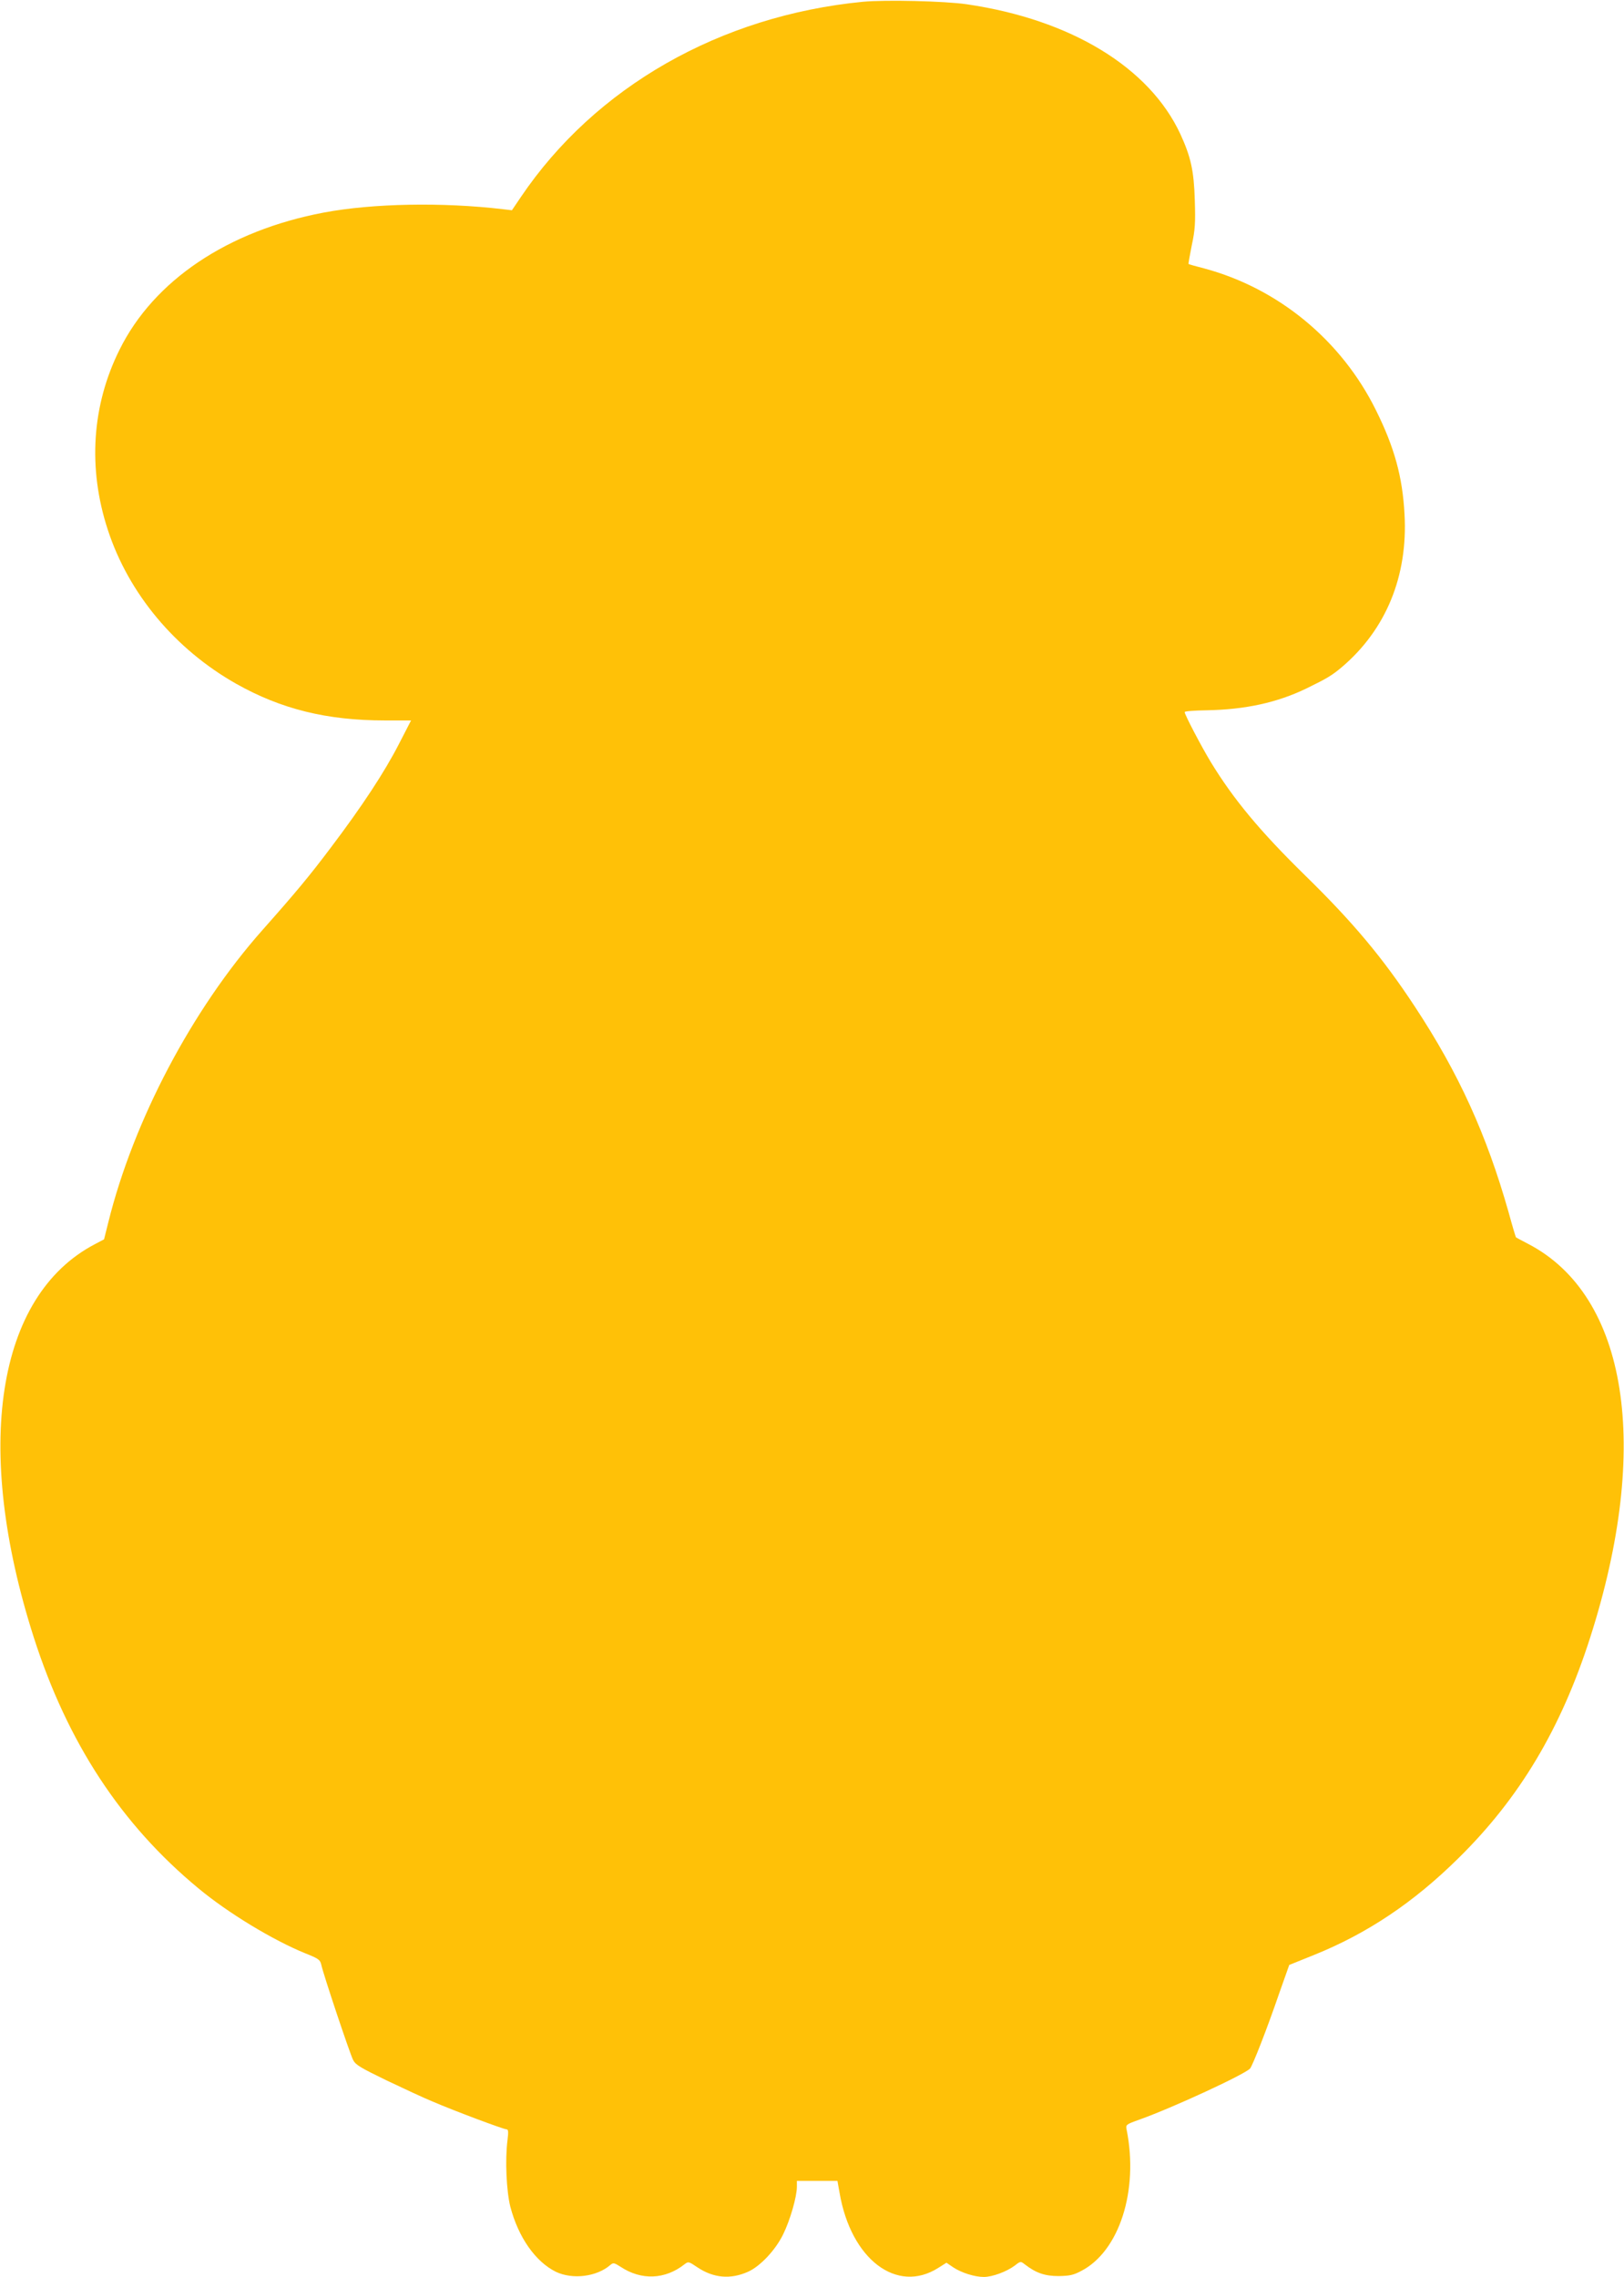 <?xml version="1.0" standalone="no"?>
<!DOCTYPE svg PUBLIC "-//W3C//DTD SVG 20010904//EN"
 "http://www.w3.org/TR/2001/REC-SVG-20010904/DTD/svg10.dtd">
<svg version="1.0" xmlns="http://www.w3.org/2000/svg"
 width="913pt" height="1280pt" viewBox="0 0 913 1280"
 preserveAspectRatio="xMidYMid meet">
<g transform="translate(0,1280) scale(0.1,-0.1)"
fill="#ffc107" stroke="none">
<path d="M4851 12790 c-802 -78 -1505 -479 -1923 -1098 l-50 -74 -51 6 c-340
40 -731 33 -1007 -19 -539 -102 -955 -381 -1148 -771 -156 -313 -179 -667 -66
-1012 117 -359 379 -672 722 -866 252 -142 509 -206 835 -206 l148 0 -68 -132
c-81 -158 -207 -350 -384 -584 -118 -157 -196 -251 -385 -464 -395 -446 -723
-1069 -865 -1641 l-24 -96 -53 -28 c-552 -290 -684 -1142 -342 -2210 190 -591
490 -1050 925 -1410 167 -139 420 -292 602 -366 73 -29 83 -36 89 -63 11 -53
161 -501 179 -536 14 -28 42 -44 188 -115 95 -45 210 -99 257 -118 120 -52
401 -157 417 -157 11 0 12 -13 6 -62 -14 -111 -6 -285 16 -373 45 -172 141
-309 256 -366 94 -45 231 -28 307 39 16 13 21 12 57 -11 116 -77 250 -72 359
14 22 17 24 16 73 -17 90 -60 185 -69 284 -25 68 30 155 122 198 211 39 79 77
211 77 267 l0 33 114 0 114 0 12 -67 c64 -374 322 -570 555 -422 l46 29 38
-26 c47 -31 121 -54 172 -54 48 0 129 30 174 64 32 25 33 25 56 7 62 -48 112
-66 189 -66 63 1 84 5 129 29 214 111 323 452 255 793 -6 29 -5 30 73 58 183
65 594 255 621 287 15 19 93 217 162 418 l58 164 139 56 c298 120 559 294 811
543 345 339 578 730 742 1242 344 1074 210 1921 -348 2212 -37 19 -68 36 -69
37 -2 1 -21 65 -42 142 -124 437 -281 782 -526 1154 -182 277 -350 477 -619
740 -252 247 -401 426 -529 636 -54 89 -147 267 -147 281 0 5 55 9 122 10 219
4 398 43 563 123 117 57 143 73 199 120 248 211 372 512 352 860 -11 209 -57
376 -161 585 -194 392 -548 684 -965 796 -47 12 -86 23 -88 25 -2 1 7 48 18
105 19 88 21 127 17 254 -5 166 -22 242 -81 371 -174 375 -615 644 -1201 730
-123 18 -457 26 -584 14z"/>
</g>
</svg>
